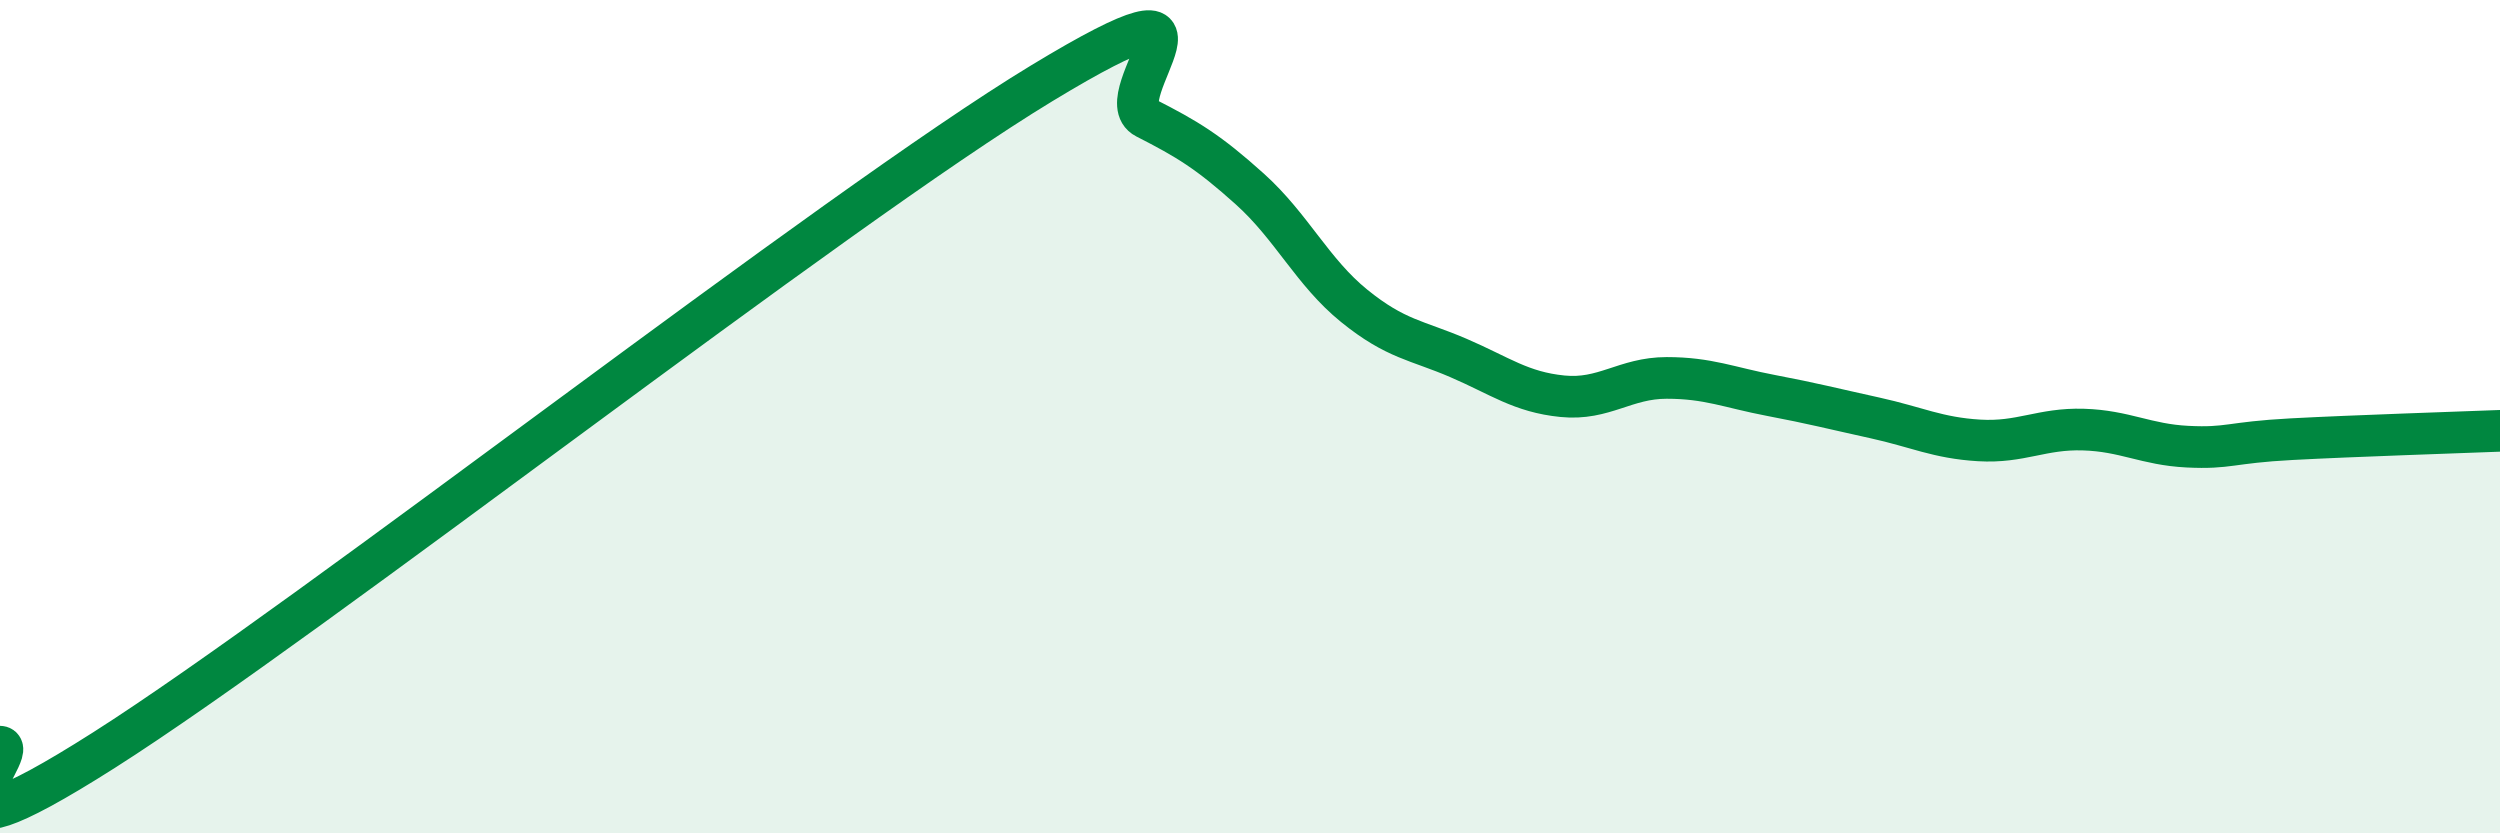 
    <svg width="60" height="20" viewBox="0 0 60 20" xmlns="http://www.w3.org/2000/svg">
      <path
        d="M 0,17.92 C 0.5,17.94 -2.5,21.18 2.5,18 C 7.5,14.82 20,5.03 25,2 C 30,-1.03 26.5,2.32 27.5,2.83 C 28.5,3.34 29,3.64 30,4.54 C 31,5.44 31.5,6.53 32.5,7.34 C 33.5,8.15 34,8.16 35,8.59 C 36,9.02 36.5,9.41 37.5,9.51 C 38.5,9.61 39,9.07 40,9.07 C 41,9.07 41.5,9.3 42.5,9.49 C 43.5,9.68 44,9.81 45,10.03 C 46,10.25 46.5,10.51 47.5,10.57 C 48.5,10.63 49,10.28 50,10.31 C 51,10.34 51.5,10.67 52.5,10.72 C 53.5,10.77 53.5,10.62 55,10.54 C 56.5,10.46 59,10.38 60,10.34L60 20L0 20Z"
        fill="#008740"
        opacity="0.1"
        stroke-linecap="round"
        stroke-linejoin="round"
      />
      <path
        d="M 0,17.92 C 0.5,17.94 -2.5,21.18 2.5,18 C 7.5,14.82 20,5.03 25,2 C 30,-1.03 26.5,2.32 27.5,2.83 C 28.5,3.34 29,3.64 30,4.54 C 31,5.44 31.5,6.53 32.5,7.34 C 33.5,8.15 34,8.16 35,8.59 C 36,9.02 36.5,9.41 37.5,9.51 C 38.5,9.61 39,9.07 40,9.07 C 41,9.07 41.5,9.3 42.5,9.49 C 43.5,9.68 44,9.81 45,10.03 C 46,10.25 46.5,10.51 47.5,10.57 C 48.5,10.63 49,10.28 50,10.31 C 51,10.34 51.5,10.67 52.5,10.72 C 53.5,10.77 53.5,10.62 55,10.54 C 56.5,10.46 59,10.38 60,10.34"
        stroke="#008740"
        stroke-width="1"
        fill="none"
        stroke-linecap="round"
        stroke-linejoin="round"
      />
    </svg>
  